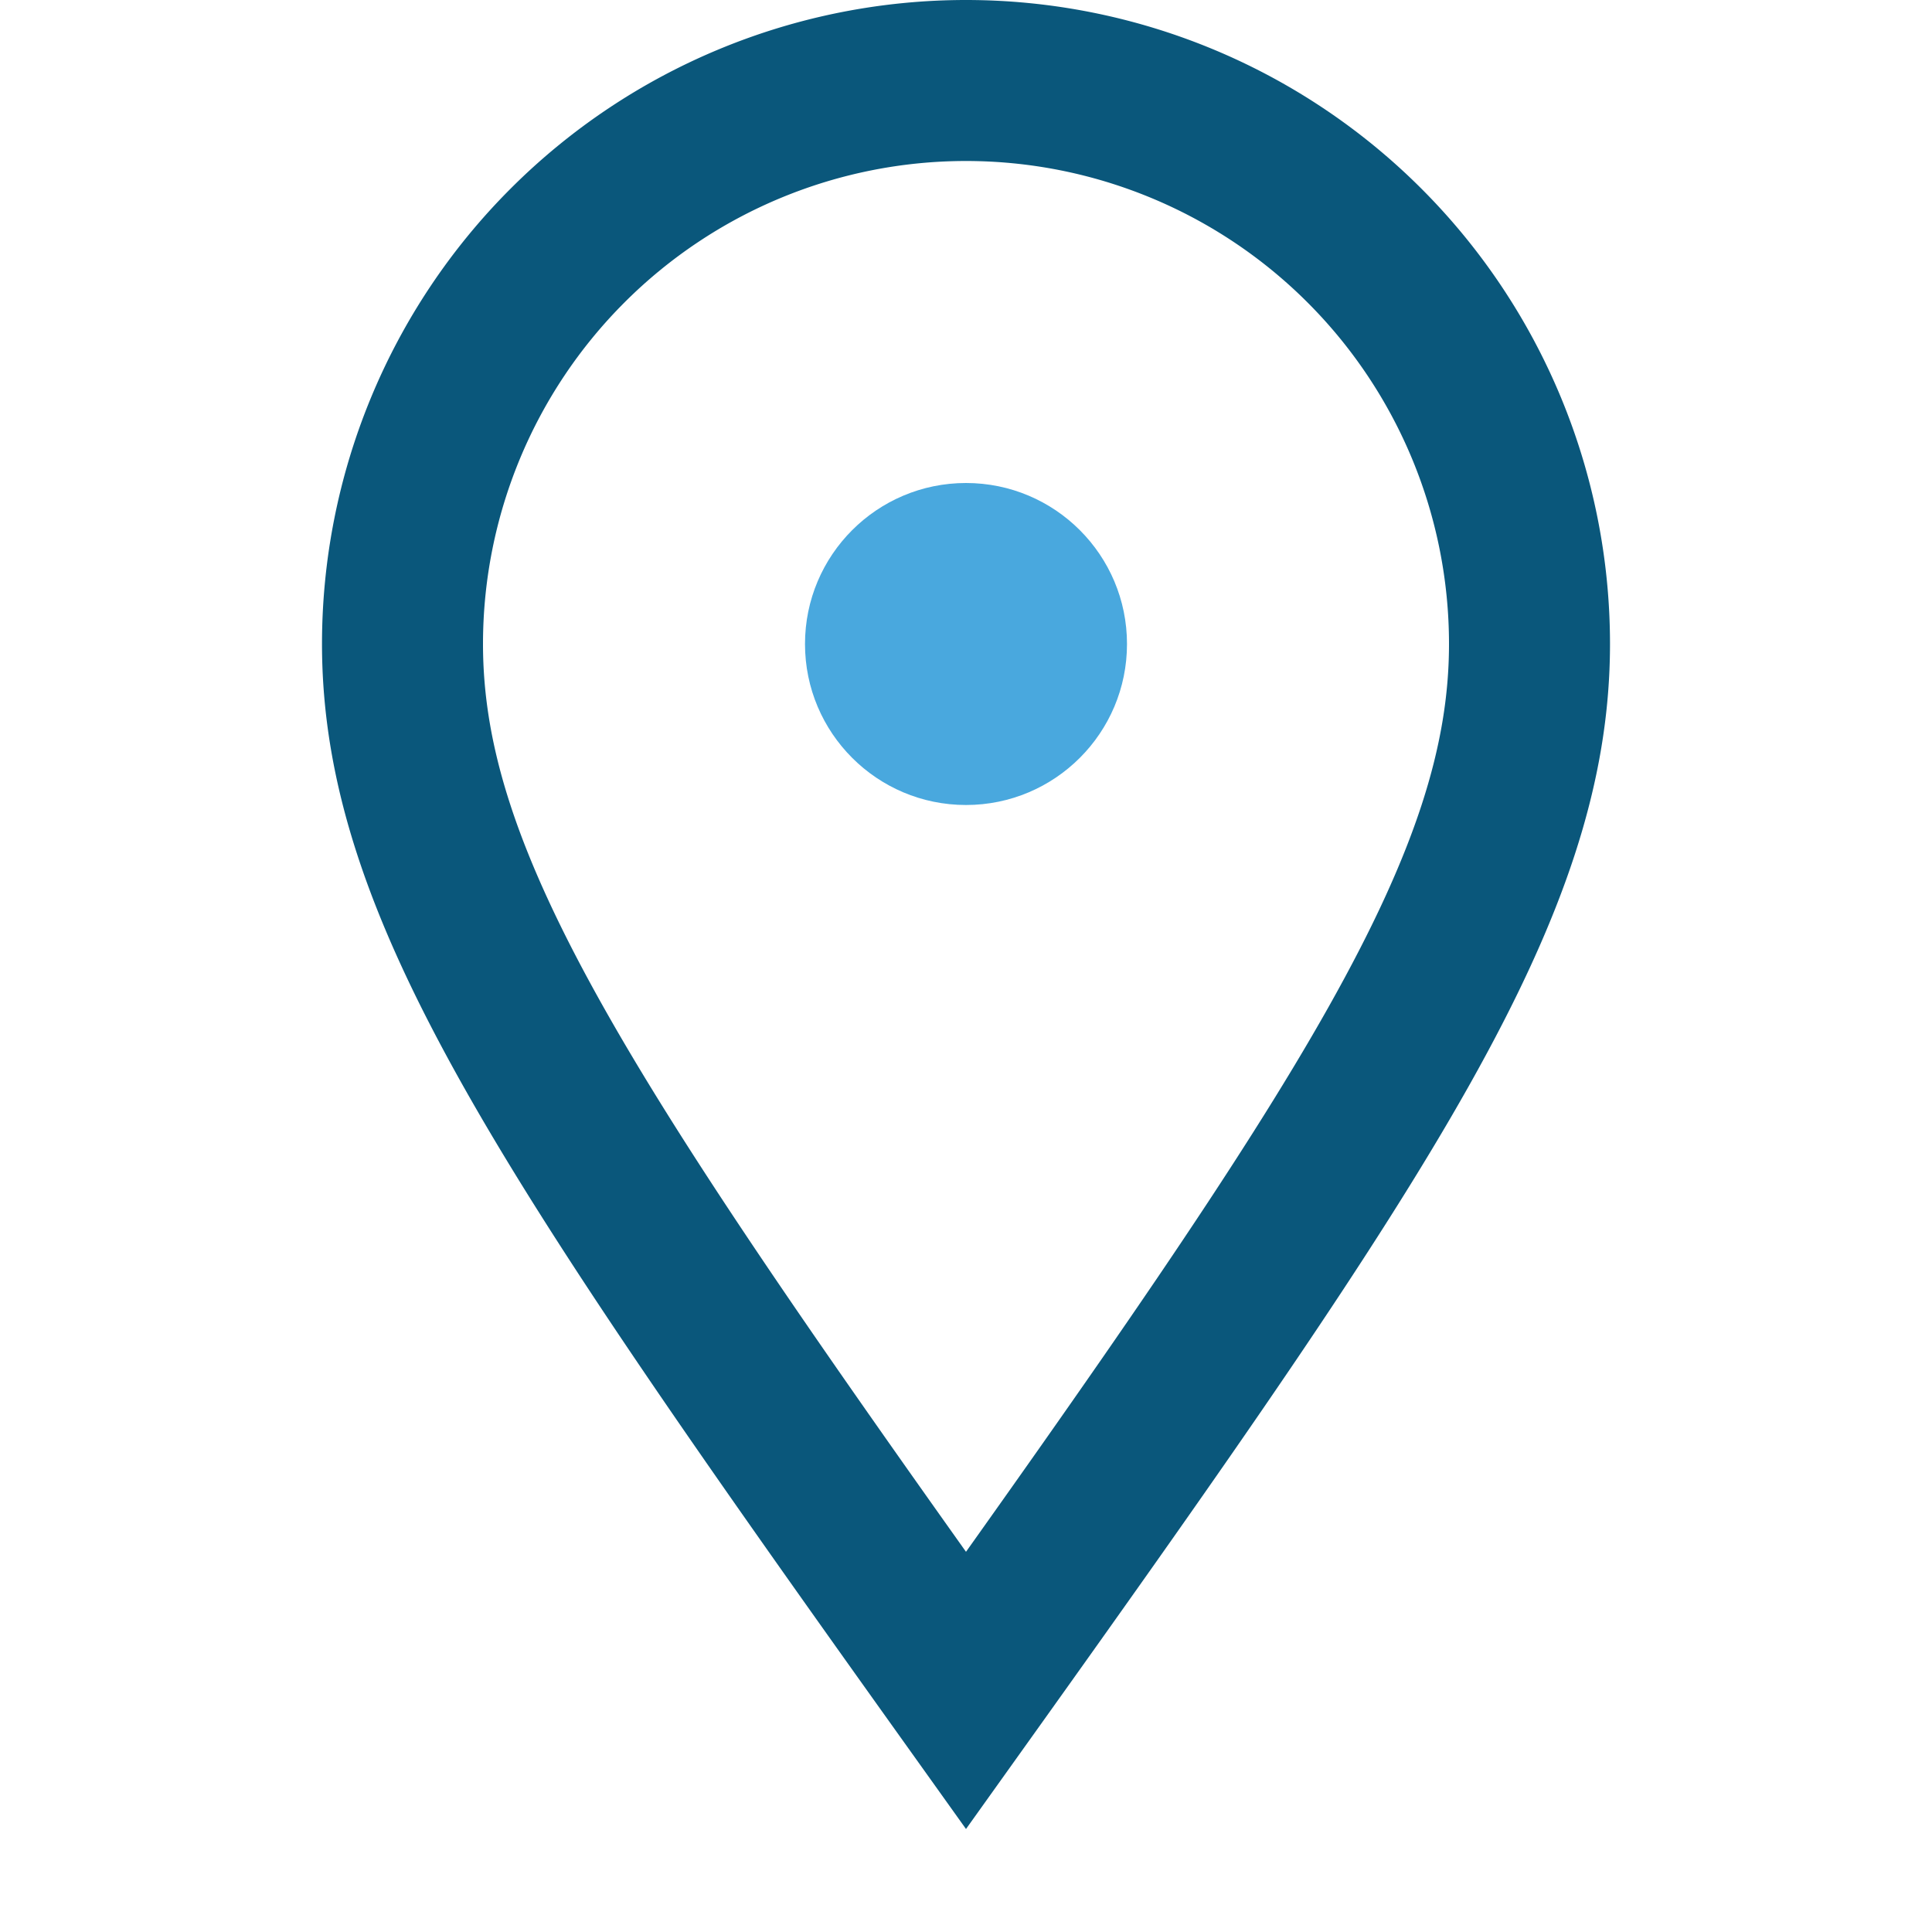 <?xml version="1.0" encoding="UTF-8"?>
<svg xmlns="http://www.w3.org/2000/svg" width="24" height="24" viewBox="0 0 24 24"><path d="M12 21c5-7 7-10 7-13a7 7 0 1 0-14 0c0 3 2 6 7 13z" fill="none" stroke="#0A577B" stroke-width="2"/><circle cx="12" cy="8" r="2" fill="#49A8DE"/></svg>